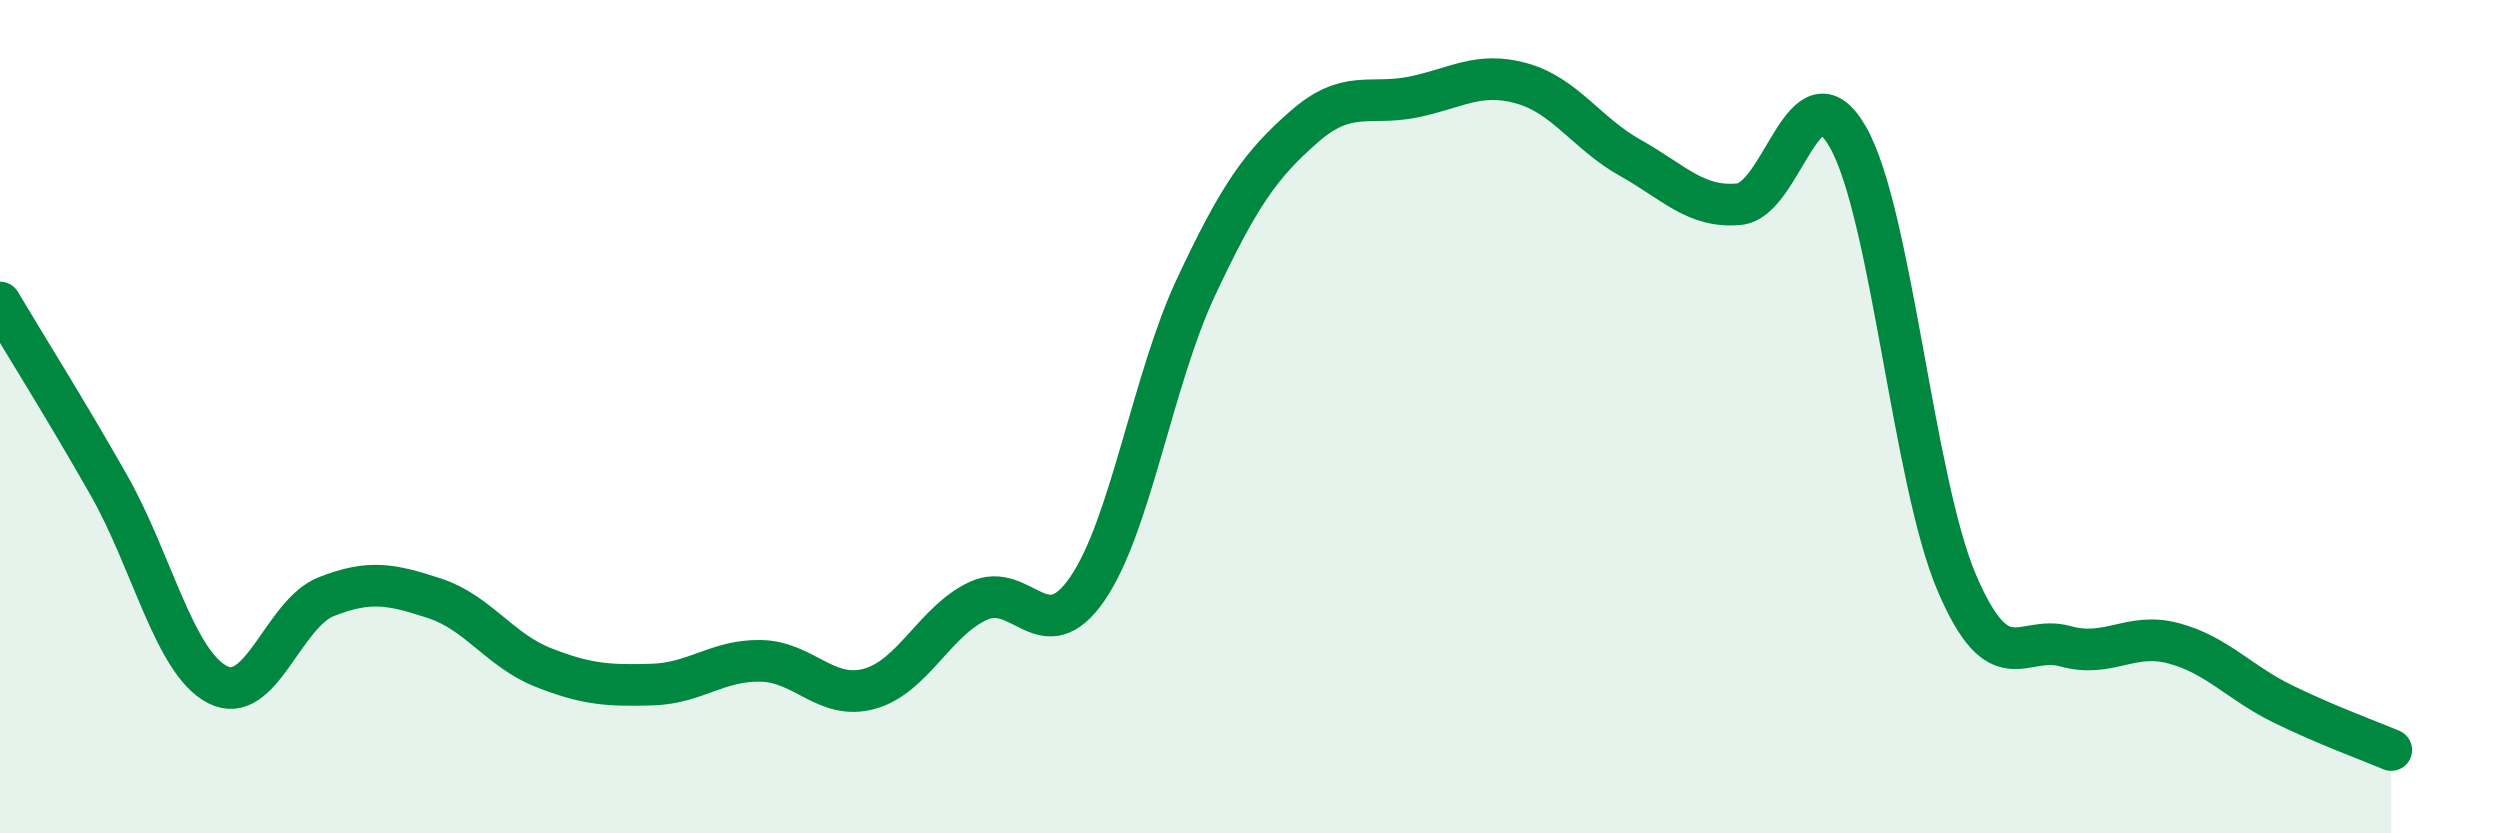 
    <svg width="60" height="20" viewBox="0 0 60 20" xmlns="http://www.w3.org/2000/svg">
      <path
        d="M 0,7.26 C 0.52,8.14 1.57,9.81 2.61,11.64 C 3.65,13.47 4.18,15.89 5.22,16.43 C 6.26,16.97 6.79,14.73 7.83,14.32 C 8.87,13.91 9.39,14.02 10.43,14.36 C 11.47,14.7 12,15.61 13.04,16.02 C 14.08,16.43 14.61,16.46 15.65,16.43 C 16.69,16.4 17.22,15.84 18.26,15.86 C 19.3,15.88 19.83,16.82 20.87,16.53 C 21.91,16.24 22.44,14.9 23.48,14.42 C 24.52,13.94 25.05,15.64 26.09,14.14 C 27.13,12.64 27.66,9.12 28.7,6.9 C 29.74,4.68 30.26,3.95 31.3,3.04 C 32.34,2.13 32.87,2.54 33.91,2.33 C 34.95,2.12 35.48,1.71 36.52,2 C 37.56,2.29 38.09,3.21 39.13,3.79 C 40.17,4.37 40.7,5 41.74,4.9 C 42.78,4.8 43.31,1.47 44.35,3.29 C 45.39,5.11 45.92,11.54 46.96,13.98 C 48,16.42 48.53,15.22 49.57,15.51 C 50.61,15.8 51.13,15.16 52.17,15.44 C 53.21,15.72 53.74,16.38 54.78,16.89 C 55.82,17.4 56.87,17.78 57.39,18L57.39 20L0 20Z"
        fill="#008740"
        opacity="0.1"
        stroke-linecap="round"
        stroke-linejoin="round"
      />
      <path
        d="M 0,7.26 C 0.52,8.14 1.57,9.81 2.61,11.64 C 3.65,13.47 4.18,15.89 5.22,16.43 C 6.26,16.97 6.79,14.73 7.83,14.32 C 8.87,13.91 9.39,14.02 10.43,14.36 C 11.47,14.7 12,15.61 13.04,16.02 C 14.08,16.43 14.61,16.46 15.65,16.43 C 16.69,16.4 17.22,15.84 18.26,15.86 C 19.3,15.88 19.83,16.82 20.87,16.53 C 21.91,16.24 22.44,14.9 23.48,14.42 C 24.52,13.94 25.05,15.64 26.09,14.14 C 27.13,12.64 27.66,9.12 28.7,6.9 C 29.74,4.68 30.26,3.95 31.3,3.04 C 32.34,2.13 32.87,2.54 33.91,2.33 C 34.95,2.12 35.48,1.71 36.52,2 C 37.56,2.29 38.09,3.21 39.13,3.79 C 40.17,4.37 40.7,5 41.74,4.9 C 42.78,4.8 43.31,1.47 44.35,3.29 C 45.39,5.11 45.92,11.54 46.96,13.98 C 48,16.42 48.53,15.22 49.57,15.51 C 50.61,15.8 51.13,15.16 52.17,15.44 C 53.21,15.72 53.74,16.38 54.78,16.89 C 55.82,17.4 56.87,17.78 57.39,18"
        stroke="#008740"
        stroke-width="1"
        fill="none"
        stroke-linecap="round"
        stroke-linejoin="round"
      />
    </svg>
  
